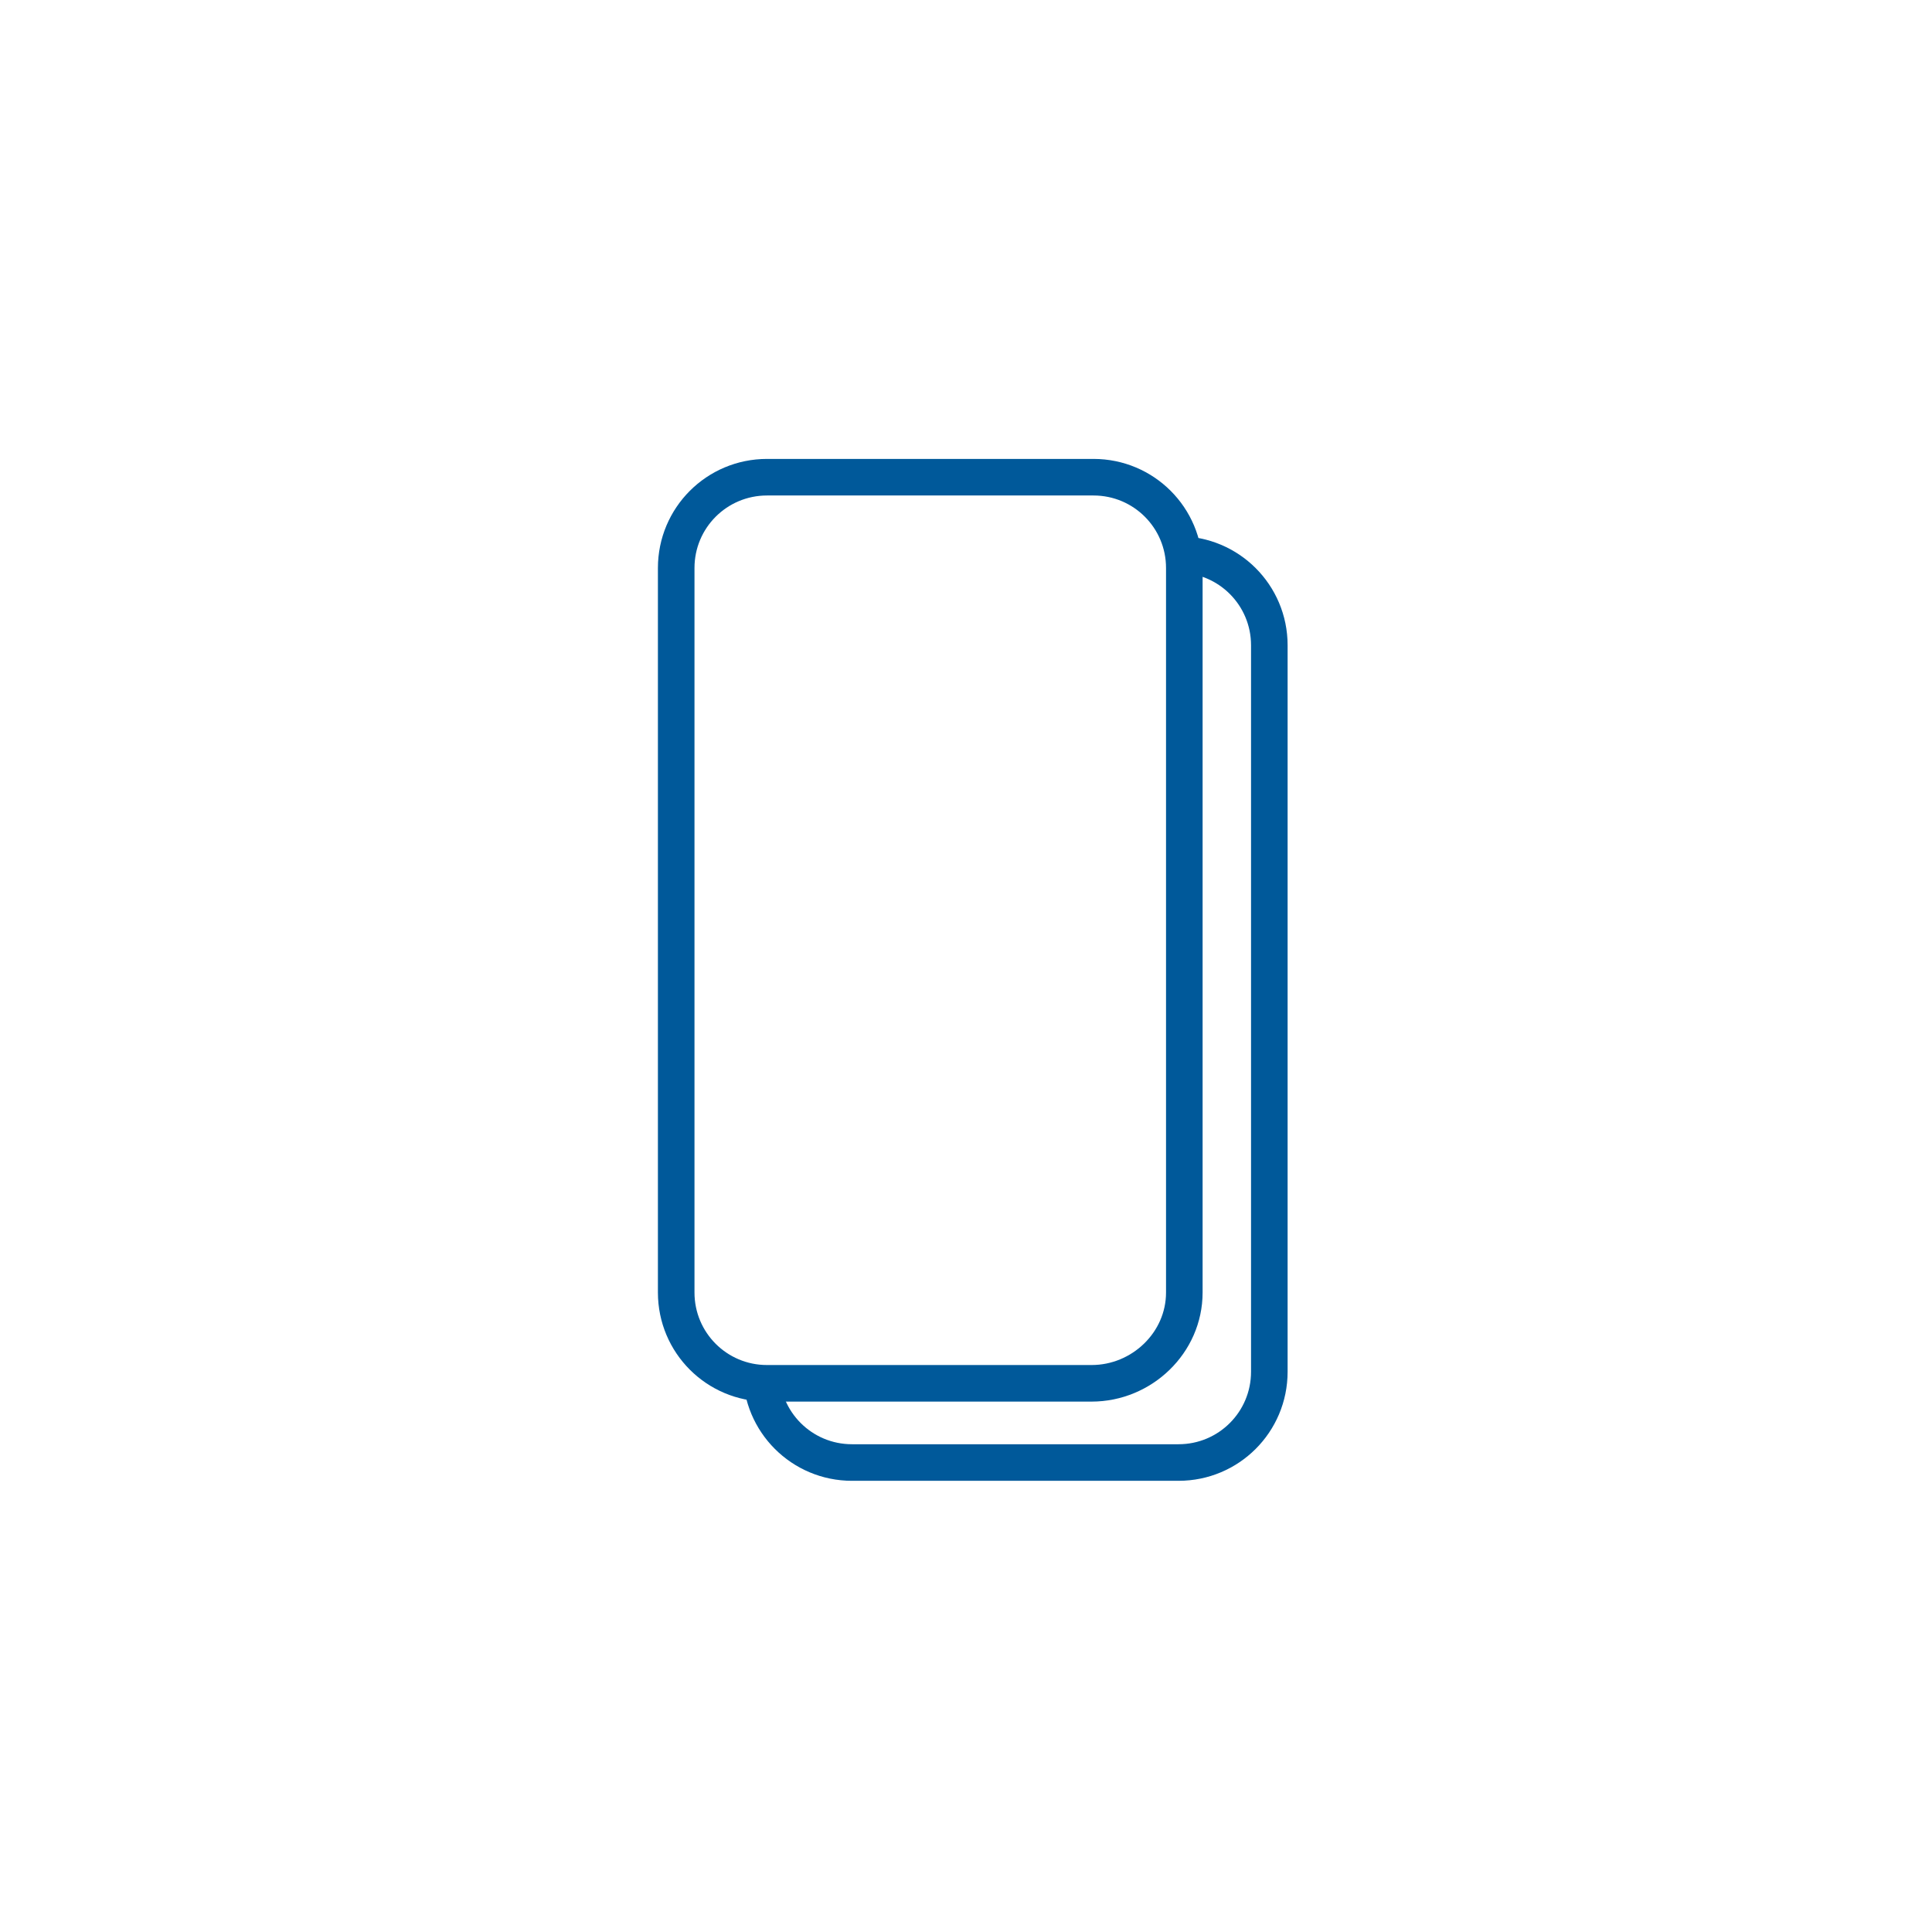 <?xml version="1.0" encoding="UTF-8"?> <svg xmlns="http://www.w3.org/2000/svg" xmlns:xlink="http://www.w3.org/1999/xlink" version="1.1" id="Layer_1" x="0px" y="0px" viewBox="0 0 100 100" style="enable-background:new 0 0 100 100;" xml:space="preserve"> <style type="text/css"> .st0{fill:none;stroke:#00599A;stroke-width:1.893;stroke-miterlimit:10;} </style> <g> <path class="st0" d="M56.5,71.6H39.7c-2.6,0-4.7-2.1-4.7-4.7V29.4c0-2.6,2.1-4.7,4.7-4.7h16.9c2.6,0,4.7,2.1,4.7,4.7v37.5 C61.3,69.5,59.1,71.6,56.5,71.6z"></path> <path class="st0" d="M61,28.7c2.6,0,4.7,2.1,4.7,4.7V71c0,2.6-2.1,4.7-4.7,4.7H44.1c-2.6,0-4.7-2.1-4.7-4.7"></path> </g> </svg> 